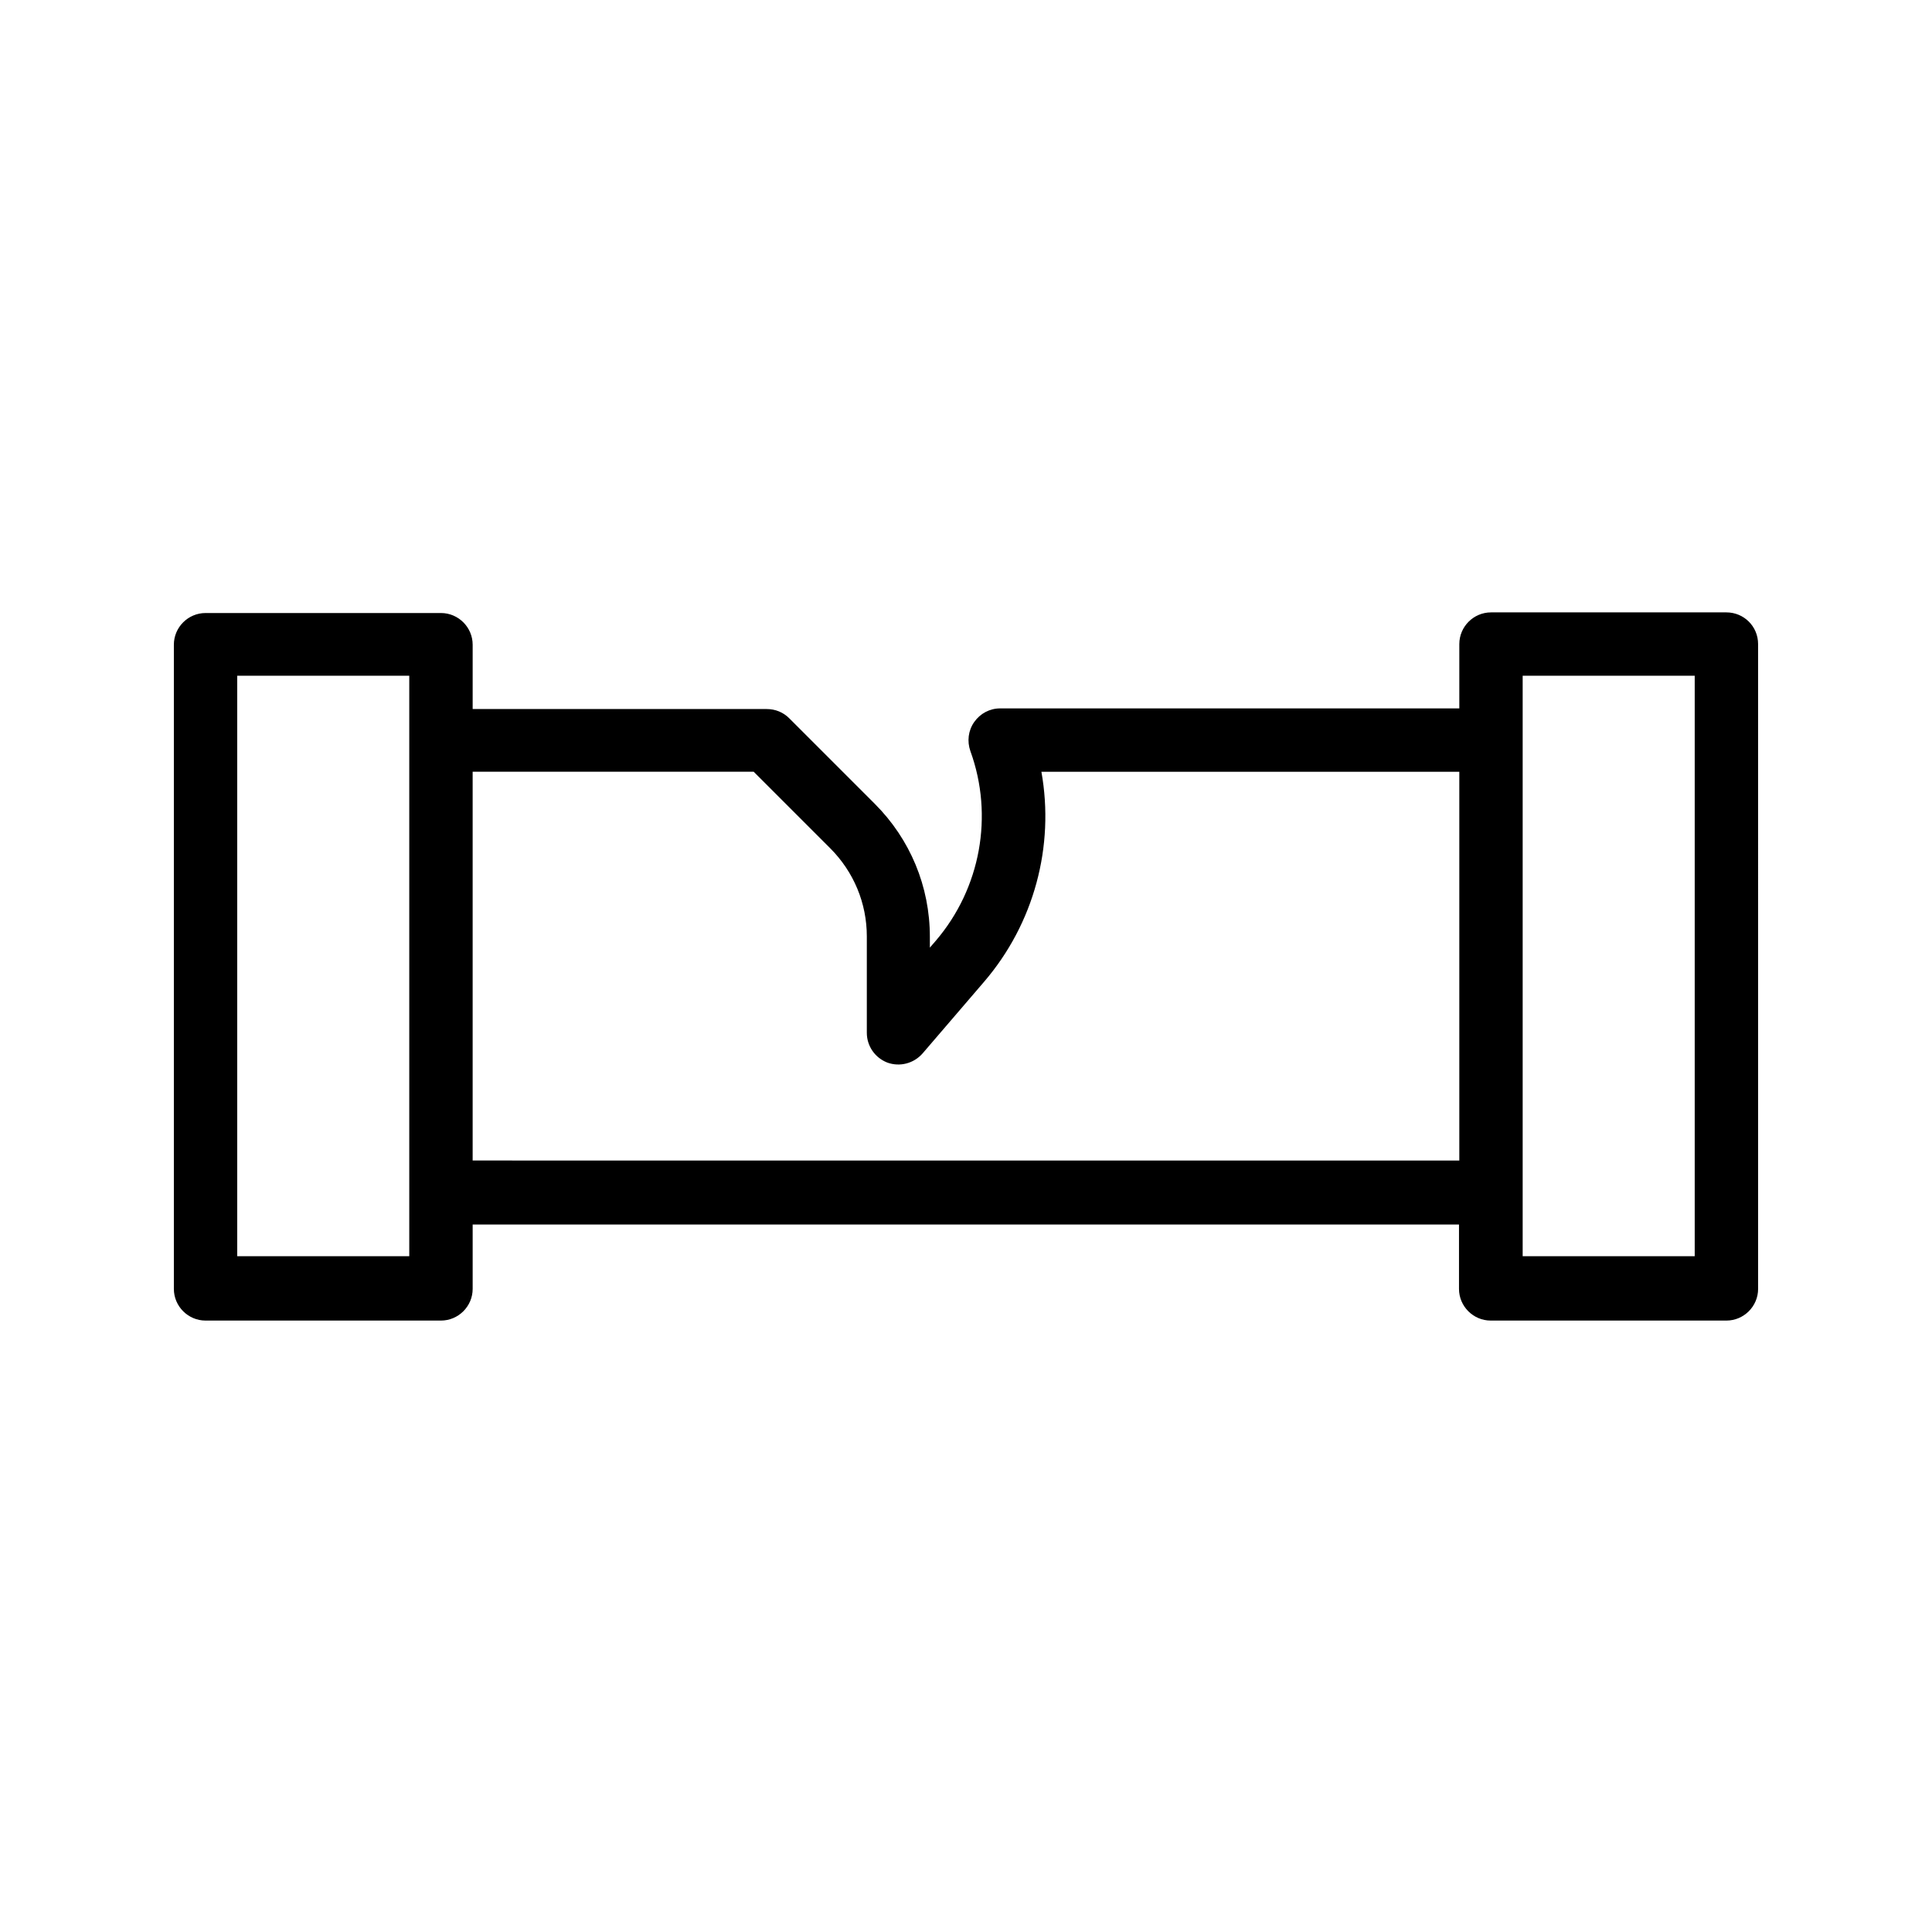 <?xml version="1.0" encoding="UTF-8"?>
<!-- Uploaded to: ICON Repo, www.iconrepo.com, Generator: ICON Repo Mixer Tools -->
<svg fill="#000000" width="800px" height="800px" version="1.1" viewBox="144 144 512 512" xmlns="http://www.w3.org/2000/svg">
 <path d="m601.52 306.29h-62.387c-4.617 0-8.398 3.777-8.398 8.398v17.047l-121.67-0.004c-2.769 0-5.289 1.344-6.887 3.609-1.594 2.266-1.93 5.121-1.008 7.727 6.215 17.129 2.688 36.359-9.152 50.215l-1.594 1.848v-2.856c0-13.352-5.207-25.863-14.609-35.266l-22.672-22.672c-1.594-1.594-3.695-2.434-5.961-2.434h-77.922v-17.047c0-4.617-3.777-8.398-8.398-8.398h-62.387c-4.617 0-8.398 3.777-8.398 8.398v170.71c0 4.617 3.777 8.398 8.398 8.398h62.387c4.617 0 8.398-3.777 8.398-8.398v-17.047h261.39v17.047c0 4.617 3.777 8.398 8.398 8.398h62.469c4.617 0 8.398-3.777 8.398-8.398l-0.004-170.88c0-4.703-3.777-8.398-8.395-8.398zm-349.06 170.62h-45.594v-153.83h45.594zm16.797-25.441v-102.95h74.48l20.238 20.238c6.297 6.297 9.742 14.609 9.742 23.426v25.527c0 3.527 2.184 6.633 5.457 7.894 3.273 1.176 6.969 0.25 9.32-2.434l16.289-18.977c13.266-15.449 18.727-35.938 15.199-55.672h110.75v103.03l-261.48-0.004zm323.86 25.441h-45.594v-153.83h45.594z"/>
</svg>